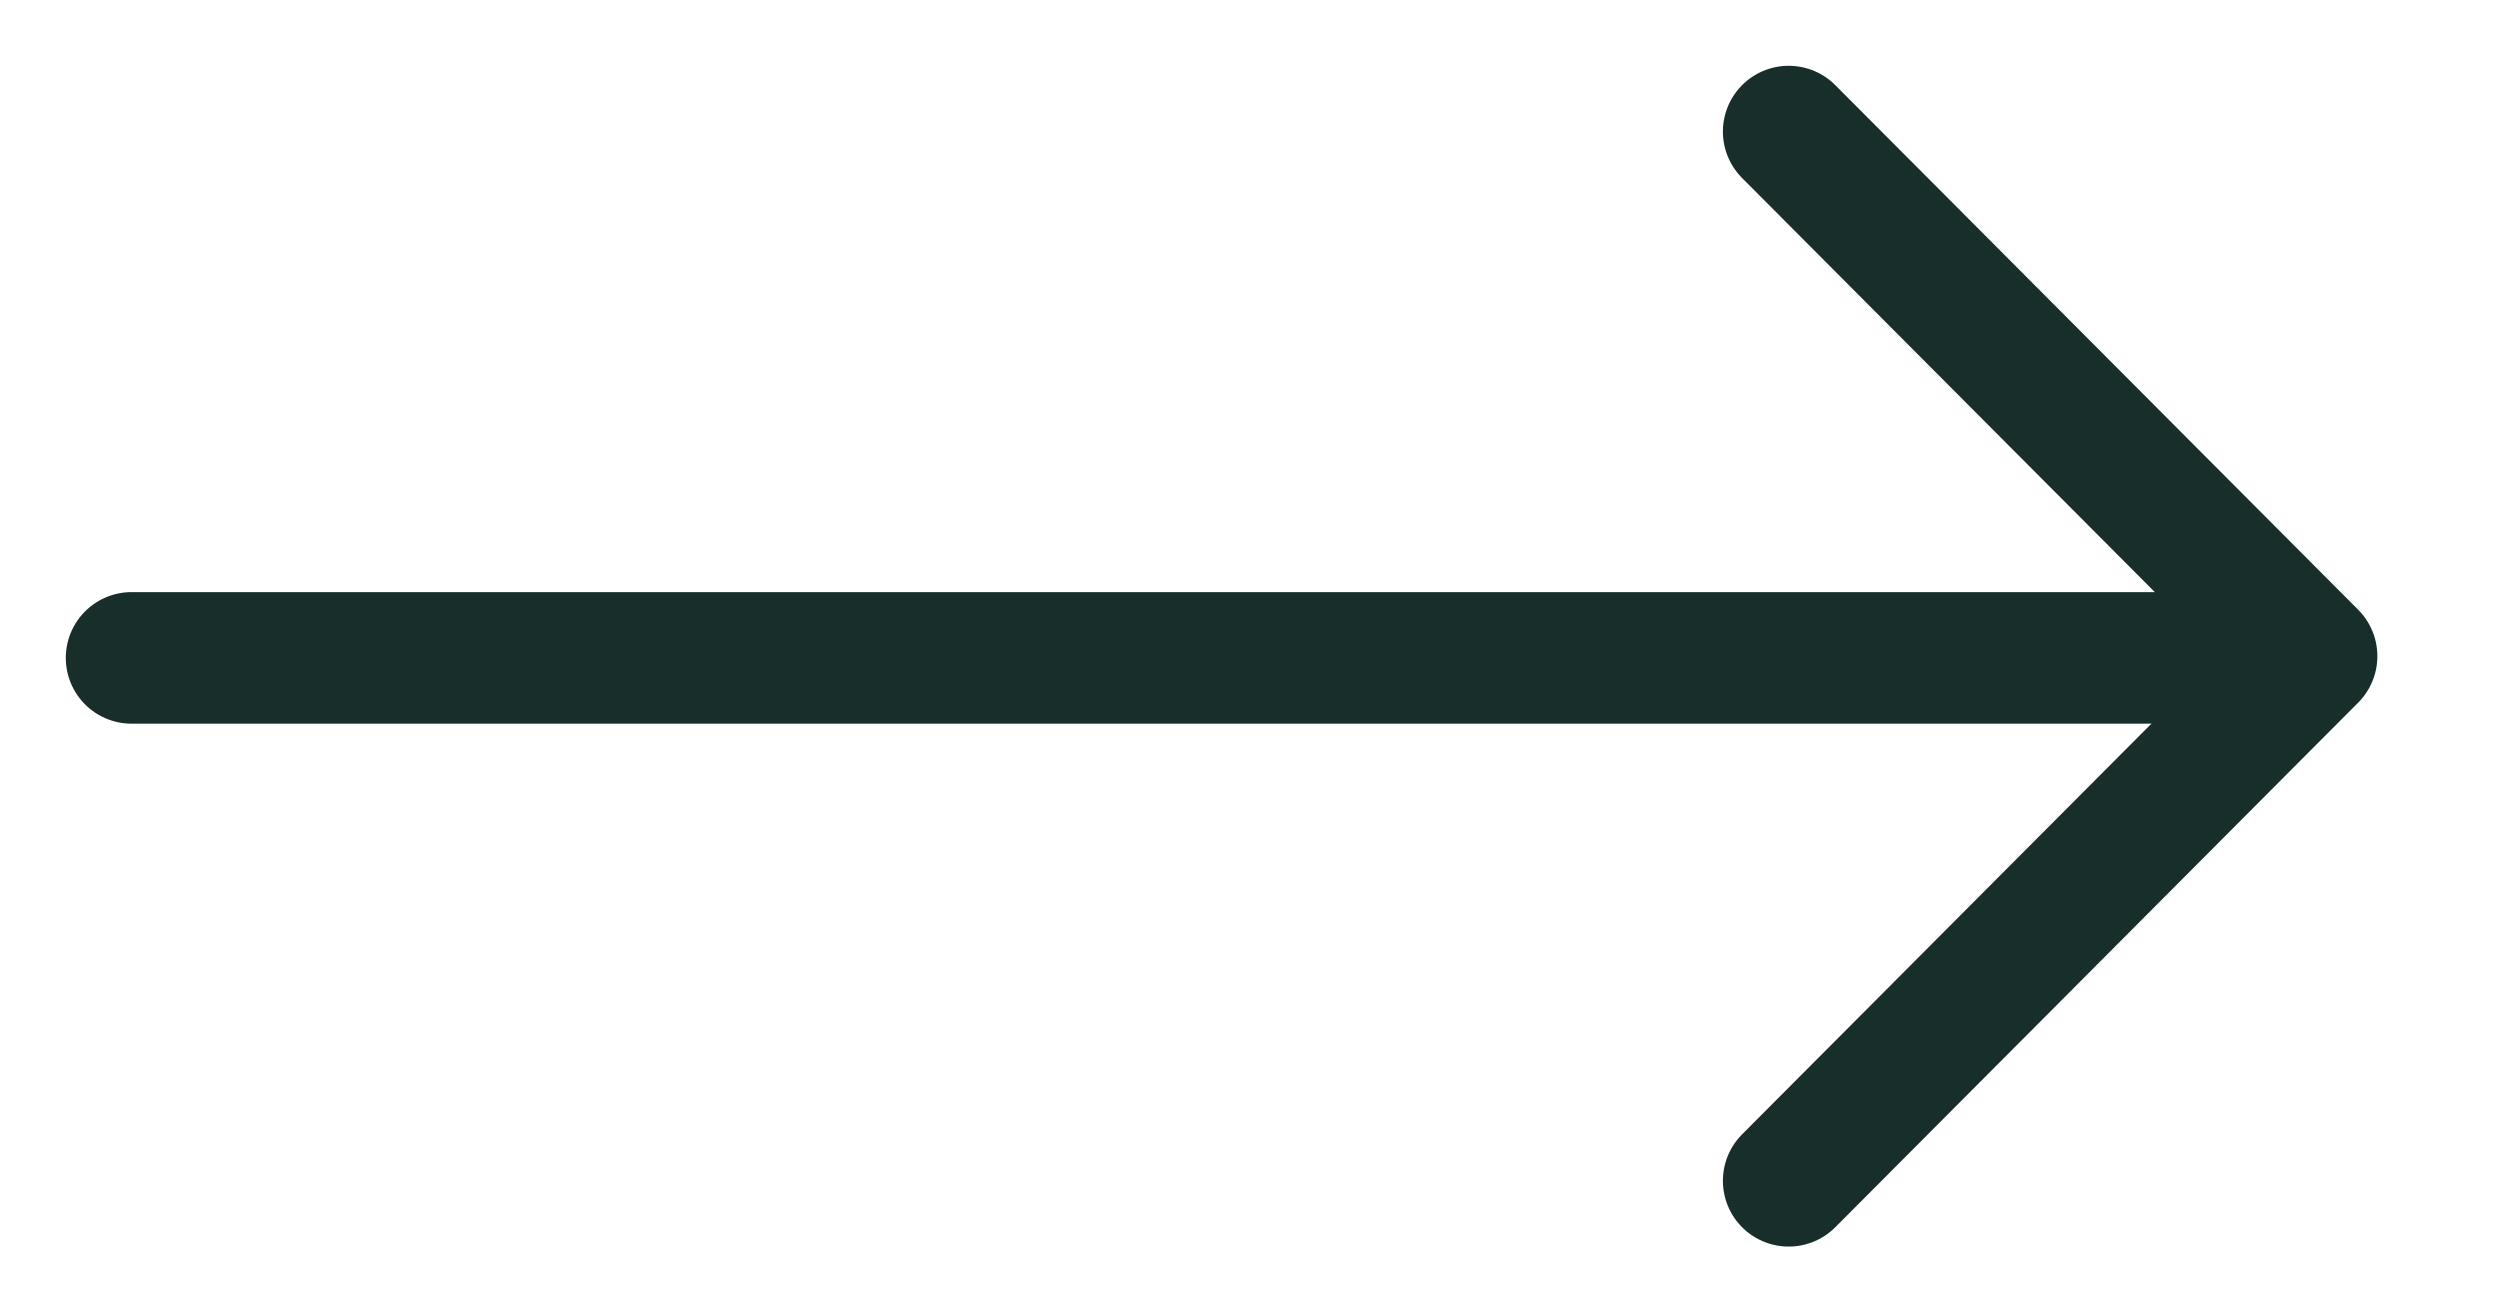 <svg width="19" height="10" fill="none" xmlns="http://www.w3.org/2000/svg"><path d="M1 5h16" stroke="#182E2A" stroke-miterlimit="10" stroke-linecap="round"/><path d="M13.594 1l3.974 3.987-3.974 3.987" stroke="#182E2A" stroke-miterlimit="10" stroke-linecap="round" stroke-linejoin="round"/></svg>